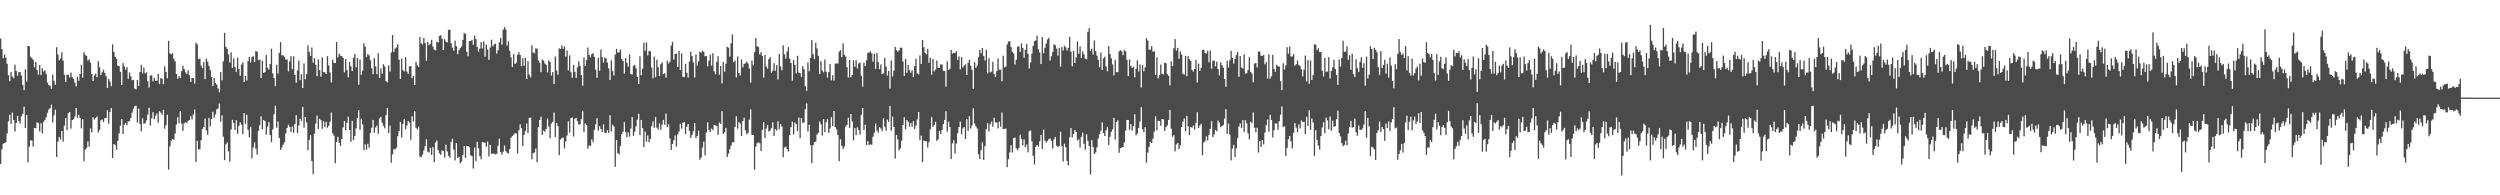 <svg xmlns="http://www.w3.org/2000/svg" width="1920" height="150"><path d="M0 29.606h1v96.293H0zM1 37.698h1v76.987H1zM2 44.698h1v65.758H2zM3 41.889h1v67.915H3zM4 44.277h1v64.990H4zM5 48.948h1v53.488H5zM6 57.785h1v35.354H6zM7 62.286h1v25.823H7zM8 55.350h1v39.817H8zM9 58.792h1v27.611H9zM10 60.086h1v32.022H10zM11 49.686h1v51.362H11zM12 54.458h1v39.966H12zM13 58.182h1v30.871H13zM14 55.342h1v37.574H14zM15 55.344h1v39.503H15zM16 57.985h1v31.430H16zM17 65.165h1v22.260H17zM18 69.237h1v12.702H18zM19 53.172h1v45.136H19zM20 62.746h1v25.629H20zM21 35.337h1v89.287H21zM22 35.545h1v77.117H22zM23 43.569h1v64.236H23zM24 44.773h1v63.135H24zM25 45.882h1v66.760H25zM26 51.681h1v46.639H26zM27 47.585h1v50.944H27zM28 53.785h1v40.086H28zM29 57.288h1v37.347H29zM30 49.984h1v51.031H30zM31 57.591h1v37.121H31zM32 52.475h1v50.134H32zM33 54.945h1v38.701H33zM34 53.958h1v38.246H34zM35 56.772h1v33.256H35zM36 63.488h1v23.206H36zM37 65.416h1v18.665H37zM38 65.792h1v17.346H38zM39 68.172h1v12.199H39zM40 57.252h1v36.865H40zM41 62.023h1v26.539H41zM42 65.061h1v19.202H42zM43 36.265h1v84.380H43zM44 41.890h1v66.737H44zM45 46.369h1v58.823H45zM46 45.023h1v62.071H46zM47 40.120h1v60.430H47zM48 46.574h1v62.247H48zM49 57.492h1v39.068H49zM50 62.925h1v27.755H50zM51 57.336h1v42.605H51zM52 57.431h1v29.483H52zM53 59.479h1v26.520H53zM54 55.736h1v43.003H54zM55 59.155h1v33.041H55zM56 60.613h1v31.041H56zM57 63.413h1v26.056H57zM58 66.392h1v16.561H58zM59 58.942h1v31.520H59zM60 62.011h1v26.203H60zM61 56.839h1v33.918H61zM62 49.671h1v48.886H62zM63 59.525h1v32.128H63zM64 40.038h1v83.843H64zM65 42.064h1v72.776H65zM66 42.987h1v70.586H66zM67 46.471h1v62.197H67zM68 45.556h1v67.023H68zM69 48.149h1v50.558H69zM70 56.898h1v44.796H70zM71 62.185h1v27.942H71zM72 57.925h1v33.895H72zM73 56.526h1v34.070H73zM74 59.319h1v30.187H74zM75 46.934h1v54.783H75zM76 51.668h1v48.090H76zM77 57.557h1v34.821H77zM78 55.488h1v36.271H78zM79 53.580h1v40.203H79zM80 55.952h1v34.835H80zM81 58.541h1v32.091H81zM82 67.519h1v17.169H82zM83 60.669h1v34.329H83zM84 62.567h1v23.544H84zM85 66.207h1v16.844H85zM86 34.030h1v87.251H86zM87 39.850h1v70.737H87zM88 43.708h1v67.694H88zM89 45.115h1v69.898H89zM90 50.443h1v57.686H90zM91 50.826h1v51.613H91zM92 55.178h1v41.346H92zM93 65.302h1v26.155H93zM94 48.445h1v54.472H94zM95 51.008h1v44.782H95zM96 53.503h1v40.805H96zM97 51.585h1v44.609H97zM98 60.541h1v32.689H98zM99 55.728h1v37.379H99zM100 58.575h1v32.032H100zM101 61.650h1v24.851H101zM102 61.488h1v22.012H102zM103 68.029h1v13.525H103zM104 68.599h1v12.582H104zM105 61.369h1v32.793H105zM106 65.967h1v17.364H106zM107 55.365h1v39.828H107zM108 49.899h1v50.987H108zM109 56.334h1v34.551H109zM110 51.965h1v43.084H110zM111 56.389h1v38.268H111zM112 55.616h1v36.843H112zM113 62.520h1v25.486H113zM114 67.288h1v15.487H114zM115 58.052h1v38.353H115zM116 57.865h1v32.982H116zM117 62.394h1v23.760H117zM118 59.728h1v31.793H118zM119 62.225h1v26.660H119zM120 62.015h1v25.178H120zM121 56.685h1v37.503H121zM122 64.420h1v21.008H122zM123 59.972h1v26.571H123zM124 60.505h1v27.735H124zM125 64.596h1v19.749H125zM126 50.941h1v47.877H126zM127 55.279h1v40.874H127zM128 60.081h1v28.124H128zM129 31.460h1v98.719H129zM130 40.932h1v71.524H130zM131 41.763h1v66.372H131zM132 40.813h1v65.995H132zM133 45.066h1v62.246H133zM134 47.070h1v55.560H134zM135 56.730h1v38.970H135zM136 60.460h1v29.581H136zM137 58.384h1v36.286H137zM138 59.869h1v25.401H138zM139 54.691h1v40.324H139zM140 50.437h1v50.081H140zM141 53.017h1v41.627H141zM142 55.490h1v38.362H142zM143 56.869h1v37.551H143zM144 54.036h1v38.830H144zM145 57.729h1v34.434H145zM146 62.935h1v26.324H146zM147 59.723h1v31.958H147zM148 59.933h1v28.102H148zM149 64.203h1v19.908H149zM150 32.792h1v91.573H150zM151 34.096h1v74.089H151zM152 45.397h1v69.428H152zM153 44.933h1v69.644H153zM154 50.371h1v57.356H154zM155 52.390h1v46.760H155zM156 47.654h1v49.999H156zM157 60.843h1v30.183H157zM158 44.969h1v55.205H158zM159 47.355h1v56.113H159zM160 50.586h1v39.938H160zM161 53.857h1v43.144H161zM162 59.130h1v32.349H162zM163 66.095h1v19.778H163zM164 59.795h1v30.525H164zM165 63.839h1v24.046H165zM166 64.976h1v19.047H166zM167 67.898h1v15.481H167zM168 70.882h1v8.651H168zM169 55.379h1v38.112H169zM170 61.748h1v26.896H170zM171 47.149h1v57.851H171zM172 25.276h1v97.725H172zM173 36.004h1v74.833H173zM174 37.412h1v71.906H174zM175 41.766h1v74.504H175zM176 47.995h1v76.209H176zM177 40.165h1v59.302H177zM178 52.250h1v39.777H178zM179 44.905h1v49.643H179zM180 51.582h1v48.270H180zM181 55.070h1v37.293H181zM182 44.255h1v58.458H182zM183 52.925h1v43.718H183zM184 58.151h1v35.877H184zM185 49.548h1v46.240H185zM186 47.854h1v55.284H186zM187 62.930h1v23.910H187zM188 58.240h1v36.905H188zM189 61.840h1v26.278H189zM190 46.974h1v52.764H190zM191 43.591h1v61.870H191zM192 47.989h1v49.344H192zM193 43.817h1v77.823H193zM194 43.173h1v70.210H194zM195 47.652h1v61.683H195zM196 39.172h1v74.884H196zM197 39.695h1v79.152H197zM198 46.197h1v54.322H198zM199 45.692h1v50.520H199zM200 59.890h1v29.464H200zM201 46.532h1v52.816H201zM202 56.060h1v36.091H202zM203 55.329h1v37.617H203zM204 42.265h1v61.039H204zM205 51.955h1v45.251H205zM206 53.482h1v40.276H206zM207 49.087h1v54.654H207zM208 37.394h1v71.847H208zM209 56.375h1v42.965H209zM210 59.933h1v27.784H210zM211 66.096h1v15.084H211zM212 49.648h1v48.388H212zM213 56.401h1v36.924H213zM214 40.584h1v65.404H214zM215 32.349h1v82.871H215zM216 42.492h1v70.775H216zM217 42.490h1v68.600H217zM218 43.548h1v65.688H218zM219 45.725h1v56.851H219zM220 45.724h1v52.528H220zM221 54.787h1v40.955H221zM222 47.171h1v50.248H222zM223 43.163h1v58.285H223zM224 53.133h1v44.013H224zM225 43.267h1v58.711H225zM226 57.552h1v37.705H226zM227 63.481h1v24.997H227zM228 54.091h1v48.245H228zM229 46.492h1v49.793H229zM230 61.669h1v29.502H230zM231 56.960h1v35.831H231zM232 67.597h1v14.478H232zM233 48.719h1v49.270H233zM234 60.901h1v28.909H234zM235 57.005h1v37.060H235zM236 34.827h1v80.505H236zM237 39.856h1v67.607H237zM238 42.871h1v60.756H238zM239 36.439h1v87.283H239zM240 48.096h1v85.630H240zM241 44.663h1v58.014H241zM242 49.790h1v45.175H242zM243 58.484h1v30.222H243zM244 45.781h1v53.319H244zM245 53.833h1v37.423H245zM246 58.900h1v33.388H246zM247 44.034h1v54.936H247zM248 55.366h1v37.791H248zM249 55.571h1v42.056H249zM250 56.855h1v36.753H250zM251 43.161h1v55.015H251zM252 50.228h1v46.382H252zM253 55.711h1v37.807H253zM254 63.297h1v23.160H254zM255 45.709h1v56.608H255zM256 48.356h1v55.811H256zM257 48.410h1v76.968H257zM258 32.186h1v76.937H258zM259 44.102h1v61.086H259zM260 41.215h1v68.433H260zM261 42.678h1v69.381H261zM262 43.105h1v63.744H262zM263 44.549h1v53.296H263zM264 55.526h1v37.467H264zM265 45.355h1v54.613H265zM266 53.915h1v40.383H266zM267 59.404h1v30.183H267zM268 47.581h1v52.317H268zM269 50.927h1v57.952H269zM270 54.631h1v38.181H270zM271 44.398h1v63.205H271zM272 41.562h1v62.901H272zM273 51.717h1v46.874H273zM274 44.610h1v46.087H274zM275 65.130h1v19.535H275zM276 45.686h1v54.062H276zM277 57.469h1v33.625H277zM278 54.227h1v41.436H278zM279 33.191h1v82.174H279zM280 35.842h1v75.104H280zM281 43.727h1v71.284H281zM282 41.527h1v68.851H282zM283 42.553h1v70.929H283zM284 46.276h1v55.744H284zM285 52.448h1v45.687H285zM286 56.999h1v35.084H286zM287 44.651h1v57.348H287zM288 50.941h1v47.022H288zM289 57.010h1v39.434H289zM290 40.785h1v61.989H290zM291 59.845h1v31.033H291zM292 52.659h1v37.048H292zM293 56.596h1v37.640H293zM294 49.292h1v47.307H294zM295 51.017h1v47.569H295zM296 62.375h1v26.053H296zM297 63.248h1v19.733H297zM298 50.186h1v51.974H298zM299 54.992h1v41.403H299zM300 40.305h1v84.658H300zM301 26.860h1v91.608H301zM302 39.857h1v74.641H302zM303 37.273h1v77.591H303zM304 36.302h1v77.172H304zM305 34.066h1v70.568H305zM306 45.888h1v54.663H306zM307 60.724h1v32.809H307zM308 44.927h1v60.733H308zM309 53.932h1v41.210H309zM310 54.841h1v36.517H310zM311 43.953h1v55.312H311zM312 54.938h1v41.479H312zM313 56.675h1v36.267H313zM314 50.955h1v43.239H314zM315 50.800h1v56.508H315zM316 60.014h1v29.313H316zM317 58.347h1v34.866H317zM318 65.267h1v20.117H318zM319 47.507h1v50.608H319zM320 50.237h1v49.083H320zM321 51.386h1v45.765H321zM322 28.370h1v91.830H322zM323 33.399h1v87.324H323zM324 34.236h1v84.605H324zM325 29.201h1v86.405H325zM326 33.064h1v79.257H326zM327 46.633h1v60.273H327zM328 32.077h1v84.380H328zM329 34.654h1v82.444H329zM330 33.606h1v79.946H330zM331 30.508h1v88.531H331zM332 35.755h1v77.233H332zM333 38.028h1v86.504H333zM334 38.725h1v70.682H334zM335 32.121h1v75.832H335zM336 32.561h1v82.822H336zM337 27.696h1v89.992H337zM338 27.099h1v91.836H338zM339 29.804h1v85.699H339zM340 38.417h1v77.512H340zM341 30.101h1v90.902H341zM342 31.992h1v79.072H342zM343 32.562h1v83.692H343zM344 22.956h1v96.724H344zM345 22.733h1v98.396H345zM346 33.124h1v75.996H346zM347 36.534h1v69.991H347zM348 38.941h1v76.048H348zM349 31.232h1v92.014H349zM350 35.459h1v74.383H350zM351 41.631h1v79.735H351zM352 38.561h1v81.807H352zM353 36.995h1v88.488H353zM354 35.590h1v88.449H354zM355 30.576h1v88.542H355zM356 25.408h1v86.705H356zM357 26.077h1v95.111H357zM358 39.751h1v72.436H358zM359 43.193h1v68.945H359zM360 31.611h1v81.500H360zM361 31.426h1v87.809H361zM362 30.457h1v89.561H362zM363 34.416h1v95.044H363zM364 27.298h1v86.038H364zM365 29.982h1v93.873H365zM366 36.031h1v72.832H366zM367 39.733h1v74.153H367zM368 37.264h1v82.643H368zM369 32.338h1v89.985H369zM370 37.161h1v71.846H370zM371 31.785h1v77.577H371zM372 43.544h1v66.107H372zM373 34.201h1v78.525H373zM374 38.078h1v70.610H374zM375 45.997h1v74.233H375zM376 36.434h1v74.768H376zM377 30.530h1v87.575H377zM378 35.637h1v82.446H378zM379 34.112h1v83.807H379zM380 33.514h1v85.040H380zM381 41.130h1v76.973H381zM382 38.512h1v73.354H382zM383 32.462h1v74.039H383zM384 29.202h1v87.639H384zM385 34.263h1v84.530H385zM386 22.744h1v93.750H386zM387 20.783h1v90.971H387zM388 22.704h1v93.419H388zM389 35.032h1v82.310H389zM390 31.698h1v86.225H390zM391 38.976h1v75.600H391zM392 44.068h1v61.763H392zM393 51.406h1v53.128H393zM394 41.587h1v61.880H394zM395 49.160h1v53.075H395zM396 48.133h1v54.386H396zM397 42.101h1v75.869H397zM398 40.019h1v60.069H398zM399 42.217h1v53.271H399zM400 50.787h1v47.722H400zM401 44.764h1v67.361H401zM402 50.516h1v53.144H402zM403 44.503h1v55.984H403zM404 60.743h1v34.203H404zM405 46.955h1v55.207H405zM406 57.212h1v33.310H406zM407 59.416h1v30.868H407zM408 34.776h1v87.590H408zM409 40.422h1v77.258H409zM410 40.896h1v76.194H410zM411 37.164h1v76.935H411zM412 37.418h1v87.138H412zM413 46.394h1v51.243H413zM414 48.220h1v43.931H414zM415 55.474h1v34.071H415zM416 45.836h1v57.755H416zM417 46.539h1v53.738H417zM418 48.790h1v52.483H418zM419 49.755h1v49.244H419zM420 55.622h1v35.381H420zM421 46.329h1v50.870H421zM422 47.636h1v58.563H422zM423 58.004h1v36.895H423zM424 55.348h1v38.221H424zM425 64.584h1v21.851H425zM426 43.348h1v61.857H426zM427 54.123h1v40.302H427zM428 57.362h1v39.503H428zM429 37.173h1v82.030H429zM430 37.583h1v69.589H430zM431 34.873h1v71.139H431zM432 37.462h1v68.102H432zM433 35.589h1v78.423H433zM434 43.446h1v65.187H434zM435 38.840h1v65.323H435zM436 54.135h1v39.033H436zM437 42.500h1v59.400H437zM438 55.510h1v35.117H438zM439 59.739h1v30.427H439zM440 49.839h1v55.028H440zM441 55.076h1v36.191H441zM442 59.790h1v30.805H442zM443 51.696h1v41.415H443zM444 47.064h1v48.691H444zM445 50.554h1v44.887H445zM446 57.596h1v33.910H446zM447 65.817h1v19.301H447zM448 44.207h1v57.178H448zM449 50.564h1v44.285H449zM450 45.986h1v49.998H450zM451 36.488h1v77.698H451zM452 42.145h1v69.499H452zM453 44.052h1v68.119H453zM454 41.595h1v65.434H454zM455 40.817h1v68.398H455zM456 43.671h1v56.091H456zM457 53.473h1v42.034H457zM458 59.676h1v31.136H458zM459 44.421h1v55.926H459zM460 54.342h1v42.621H460zM461 38.049h1v61.015H461zM462 43.854h1v57.533H462zM463 48.087h1v47.464H463zM464 44.175h1v57.754H464zM465 44.888h1v57.334H465zM466 48.008h1v52.045H466zM467 52.489h1v49.539H467zM468 61.418h1v27.113H468zM469 46.355h1v54.540H469zM470 54.554h1v41.280H470zM471 57.978h1v39.117H471zM472 41.935h1v86.117H472zM473 37.466h1v70.039H473zM474 40.436h1v77.157H474zM475 40.121h1v78.490H475zM476 37.979h1v74.024H476zM477 45.198h1v57.883H477zM478 46.849h1v54.285H478zM479 56.509h1v37.251H479zM480 44.663h1v56.784H480zM481 48.273h1v57.094H481zM482 51.186h1v50.538H482zM483 41.741h1v63.167H483zM484 56.860h1v41.880H484zM485 57.209h1v32.723H485zM486 50.578h1v53.703H486zM487 49.749h1v51.351H487zM488 52.488h1v44.562H488zM489 59.113h1v32.741H489zM490 64.489h1v22.915H490zM491 43.234h1v60.524H491zM492 57.713h1v34.406H492zM493 52.757h1v45.715H493zM494 32.788h1v80.185H494zM495 38.979h1v62.108H495zM496 32.614h1v76.192H496zM497 42.485h1v61.496H497zM498 39.168h1v70.165H498zM499 39.365h1v67.398H499zM500 51.855h1v45.088H500zM501 60.200h1v33.047H501zM502 43.451h1v54.657H502zM503 59.262h1v30.664H503zM504 45.868h1v52.139H504zM505 51.649h1v47.767H505zM506 58.387h1v36.387H506zM507 49.304h1v50.383H507zM508 47.795h1v48.013H508zM509 56.965h1v35.100H509zM510 56.291h1v39.479H510zM511 59.607h1v27.644H511zM512 46.705h1v50.854H512zM513 48.787h1v46.719H513zM514 47.356h1v58.970H514zM515 34.985h1v80.167H515zM516 32.116h1v78.461H516zM517 45.740h1v62.059H517zM518 41.472h1v62.550H518zM519 41.135h1v71.433H519zM520 51.434h1v51.821H520zM521 39.042h1v61.977H521zM522 53.813h1v41.287H522zM523 41.018h1v57.805H523zM524 58.871h1v35.477H524zM525 59.222h1v34.490H525zM526 48.935h1v54.115H526zM527 55.904h1v41.358H527zM528 59.608h1v35.600H528zM529 47.257h1v53.413H529zM530 39.759h1v66.121H530zM531 43.124h1v60.516H531zM532 48.037h1v52.659H532zM533 59.551h1v35.018H533zM534 41.813h1v64.255H534zM535 50.437h1v54.087H535zM536 47.095h1v53.244H536zM537 39.679h1v82.994H537zM538 40.444h1v80.609H538zM539 38.929h1v74.397H539zM540 39.796h1v68.984H540zM541 43.264h1v76.045H541zM542 43.031h1v58.828H542zM543 50.871h1v43.040H543zM544 46.612h1v53.288H544zM545 42.028h1v59.353H545zM546 50.433h1v48.268H546zM547 40.782h1v59.137H547zM548 54.776h1v41.171H548zM549 57.038h1v39.315H549zM550 47.416h1v49.459H550zM551 43.156h1v60.432H551zM552 57.345h1v36.719H552zM553 50.714h1v44.407H553zM554 64.013h1v21.365H554zM555 47.545h1v55.293H555zM556 54.971h1v46.736H556zM557 48.856h1v49.347H557zM558 35.961h1v84.627H558zM559 36.607h1v81.387H559zM560 43.485h1v71.110H560zM561 33.223h1v78.659H561zM562 26.475h1v82.933H562zM563 47.778h1v61.415H563zM564 46.484h1v50.941H564zM565 59.456h1v29.825H565zM566 43.435h1v55.385H566zM567 55.981h1v37.756H567zM568 58.068h1v36.887H568zM569 45.709h1v58.768H569zM570 51.744h1v41.234H570zM571 49.099h1v41.318H571zM572 48.516h1v51.642H572zM573 47.231h1v55.902H573zM574 48.694h1v53.474H574zM575 52.536h1v39.302H575zM576 63.350h1v20.777H576zM577 46.415h1v57.142H577zM578 50.170h1v53.513H578zM579 40.080h1v90.242H579zM580 29.149h1v83.505H580zM581 35.408h1v74.596H581zM582 36.185h1v73.148H582zM583 41.738h1v68.279H583zM584 40.034h1v76.012H584zM585 43.061h1v56.714H585zM586 59.577h1v34.062H586zM587 42.178h1v63.824H587zM588 50.904h1v47.861H588zM589 52.743h1v43.134H589zM590 45.398h1v55.569H590zM591 43.819h1v56.385H591zM592 55.887h1v42.585H592zM593 54.374h1v39.569H593zM594 48.604h1v55.913H594zM595 54.396h1v44.746H595zM596 50.000h1v50.323H596zM597 61.030h1v32.032H597zM598 41.388h1v57.909H598zM599 50.978h1v44.323H599zM600 54.017h1v43.149H600zM601 34.835h1v85.944H601zM602 41.752h1v71.574H602zM603 44.992h1v67.619H603zM604 39.571h1v74.936H604zM605 36.163h1v80.199H605zM606 45.116h1v58.527H606zM607 48.359h1v49.382H607zM608 61.909h1v31.475H608zM609 46.009h1v57.351H609zM610 49.856h1v44.217H610zM611 56.361h1v39.004H611zM612 42.813h1v57.919H612zM613 55.754h1v34.561H613zM614 56.057h1v50.148H614zM615 59.010h1v31.718H615zM616 50.780h1v43.565H616zM617 53.131h1v40.924H617zM618 66.140h1v17.746H618zM619 69.738h1v9.696H619zM620 47.928h1v53.104H620zM621 54.791h1v41.117H621zM622 44.441h1v67.076H622zM623 30.836h1v94.500H623zM624 41.622h1v69.873H624zM625 45.464h1v63.751H625zM626 32.751h1v75.981H626zM627 37.264h1v66.186H627zM628 42.852h1v59.205H628zM629 56.765h1v36.644H629zM630 46.996h1v48.448H630zM631 54.132h1v49.949H631zM632 55.568h1v35.862H632zM633 45.660h1v55.842H633zM634 55.111h1v38.778H634zM635 59.475h1v31.818H635zM636 55.328h1v46.689H636zM637 49.153h1v49.585H637zM638 61.701h1v28.329H638zM639 57.804h1v38.894H639zM640 61.914h1v23.359H640zM641 48.963h1v48.726H641zM642 48.538h1v50.965H642zM643 48.840h1v54.906H643zM644 39.669h1v84.195H644zM645 38.404h1v68.479H645zM646 43.803h1v68.214H646zM647 33.217h1v81.293H647zM648 42.058h1v70.433H648zM649 43.417h1v53.743H649zM650 51.630h1v44.289H650zM651 59.482h1v30.912H651zM652 46.072h1v52.203H652zM653 59.428h1v28.130H653zM654 57.570h1v35.661H654zM655 46.279h1v61.527H655zM656 51.266h1v47.142H656zM657 46.159h1v57.736H657zM658 52.517h1v45.252H658zM659 48.698h1v51.217H659zM660 48.034h1v55.265H660zM661 58.118h1v30.088H661zM662 66.515h1v16.474H662zM663 48.118h1v51.757H663zM664 50.748h1v45.098H664zM665 46.195h1v65.264H665zM666 40.566h1v67.882H666zM667 40.360h1v71.031H667zM668 39.367h1v71.435H668zM669 41.044h1v70.211H669zM670 47.367h1v57.642H670zM671 41.205h1v60.688H671zM672 52.870h1v42.043H672zM673 40.664h1v59.601H673zM674 47.722h1v54.220H674zM675 53.086h1v44.671H675zM676 49.506h1v49.197H676zM677 56.886h1v43.833H677zM678 56.333h1v34.528H678zM679 44.371h1v52.919H679zM680 51.185h1v49.098H680zM681 58.059h1v33.793H681zM682 54.494h1v39.114H682zM683 68.071h1v13.300H683zM684 46.412h1v54.003H684zM685 58.731h1v30.872H685zM686 54.244h1v43.264H686zM687 36.043h1v85.728H687zM688 38.524h1v65.215H688zM689 39.694h1v67.446H689zM690 38.766h1v76.693H690zM691 36.547h1v77.406H691zM692 36.698h1v71.376H692zM693 47.184h1v48.772H693zM694 58.252h1v31.708H694zM695 45.341h1v53.986H695zM696 55.903h1v36.264H696zM697 49.843h1v43.649H697zM698 53.886h1v43.351H698zM699 55.862h1v38.548H699zM700 53.943h1v43.449H700zM701 59.210h1v33.781H701zM702 50.634h1v48.406H702zM703 44.987h1v51.412H703zM704 56.441h1v35.242H704zM705 57.116h1v28.923H705zM706 42.555h1v65.149H706zM707 49.097h1v55.118H707zM708 30.741h1v93.790H708zM709 36.225h1v71.684H709zM710 40.519h1v67.815H710zM711 41.732h1v66.823H711zM712 37.528h1v75.781H712zM713 48.238h1v60.924H713zM714 44.307h1v55.043H714zM715 57.388h1v32.575H715zM716 45.324h1v52.104H716zM717 54.759h1v41.301H717zM718 53.414h1v40.132H718zM719 46.428h1v61.782H719zM720 52.072h1v55.055H720zM721 52.228h1v48.215H721zM722 49.420h1v53.603H722zM723 49.539h1v50.246H723zM724 54.444h1v40.884H724zM725 54.544h1v37.550H725zM726 66.511h1v18.926H726zM727 47.035h1v54.105H727zM728 53.699h1v39.667H728zM729 52.837h1v44.761H729zM730 38.331h1v83.807H730zM731 41.159h1v68.918H731zM732 40.395h1v67.267H732zM733 40.881h1v77.066H733zM734 39.363h1v70.946H734zM735 46.006h1v56.339H735zM736 43.301h1v54.276H736zM737 53.242h1v40.152H737zM738 43.901h1v59.273H738zM739 51.858h1v46.870H739zM740 50.271h1v47.377H740zM741 49.454h1v57.314H741zM742 57.533h1v33.995H742zM743 48.237h1v52.245H743zM744 45.860h1v43.437H744zM745 50.434h1v48.299H745zM746 53.619h1v42.671H746zM747 68.194h1v14.994H747zM748 47.771h1v47.084H748zM749 52.076h1v44.999H749zM750 50.482h1v48.252H750zM751 43.999h1v74.499H751zM752 38.371h1v83.742H752zM753 41.064h1v74.356H753zM754 36.807h1v72.517H754zM755 43.079h1v79.802H755zM756 46.469h1v65.819H756zM757 38.215h1v61.027H757zM758 56.435h1v38.160H758zM759 44.692h1v56.295H759zM760 55.588h1v39.917H760zM761 54.947h1v38.455H761zM762 47.420h1v49.924H762zM763 56.897h1v33.582H763zM764 59.043h1v35.041H764zM765 54.654h1v39.387H765zM766 44.930h1v53.669H766zM767 53.495h1v40.014H767zM768 53.435h1v43.799H768zM769 62.348h1v24.024H769zM770 42.816h1v56.476H770zM771 51.636h1v47.381H771zM772 51.151h1v47.545H772zM773 34.144h1v94.277H773zM774 31.854h1v90.444H774zM775 31.643h1v85.437H775zM776 36.073h1v75.454H776zM777 39.781h1v77.311H777zM778 41.138h1v65.006H778zM779 49.557h1v56.132H779zM780 45.890h1v68.019H780zM781 35.930h1v79.506H781zM782 35.527h1v78.201H782zM783 39.851h1v63.578H783zM784 33.300h1v73.380H784zM785 36.838h1v74.876H785zM786 44.325h1v62.712H786zM787 38.202h1v74.847H787zM788 33.829h1v77.218H788zM789 41.381h1v75.604H789zM790 52.569h1v48.184H790zM791 47.959h1v52.296H791zM792 41.055h1v67.481H792zM793 35.228h1v84.438H793zM794 31.592h1v94.700H794zM795 30.975h1v81.696H795zM796 27.437h1v83.913H796zM797 37.897h1v74.686H797zM798 40.282h1v68.270H798zM799 49.228h1v54.394H799zM800 28.498h1v85.886H800zM801 40.835h1v58.654H801zM802 36.685h1v71.140H802zM803 33.431h1v76.081H803zM804 30.306h1v78.046H804zM805 28.907h1v77.957H805zM806 46.562h1v59.706H806zM807 43.131h1v65.019H807zM808 39.858h1v74.203H808zM809 34.004h1v73.141H809zM810 34.811h1v70.339H810zM811 37.324h1v74.487H811zM812 42.673h1v70.398H812zM813 36.647h1v75.503H813zM814 51.193h1v49.921H814zM815 36.178h1v76.056H815zM816 38.750h1v85.312H816zM817 35.126h1v75.229H817zM818 36.353h1v76.734H818zM819 38.860h1v84.717H819zM820 36.722h1v90.354H820zM821 28.296h1v77.294H821zM822 39.639h1v58.730H822zM823 50.883h1v54.636H823zM824 39.019h1v63.847H824zM825 48.405h1v51.522H825zM826 44.006h1v57.444H826zM827 31.790h1v76.089H827zM828 41.266h1v65.692H828zM829 35.701h1v77.535H829zM830 44.540h1v60.557H830zM831 39.499h1v62.277H831zM832 41.738h1v68.710H832zM833 45.088h1v69.923H833zM834 45.677h1v57.434H834zM835 24.411h1v83.681H835zM836 21.612h1v90.596H836zM837 39.279h1v94.730H837zM838 37.340h1v70.327H838zM839 41.862h1v71.081H839zM840 31.035h1v87.261H840zM841 39.265h1v77.827H841zM842 42.686h1v70.490H842zM843 46.012h1v60.334H843zM844 51.565h1v51.596H844zM845 40.256h1v60.103H845zM846 53.705h1v40.322H846zM847 44.893h1v57.266H847zM848 43.503h1v60.958H848zM849 51.063h1v49.011H849zM850 54.755h1v42.638H850zM851 35.368h1v76.002H851zM852 41.481h1v63.518H852zM853 44.781h1v56.446H853zM854 49.457h1v49.838H854zM855 57.920h1v32.545H855zM856 45.964h1v61.248H856zM857 55.394h1v38.284H857zM858 55.466h1v36.941H858zM859 39.437h1v77.908H859zM860 38.534h1v75.380H860zM861 39.392h1v73.978H861zM862 42.328h1v70.555H862zM863 38.487h1v70.902H863zM864 39.428h1v60.854H864zM865 45.862h1v46.226H865zM866 58.429h1v33.790H866zM867 45.598h1v54.124H867zM868 50.650h1v44.703H868zM869 52.216h1v48.075H869zM870 51.259h1v45.669H870zM871 59.334h1v28.419H871zM872 52.779h1v51.156H872zM873 46.278h1v56.282H873zM874 54.868h1v43.383H874zM875 49.437h1v43.887H875zM876 67.180h1v15.096H876zM877 49.972h1v49.351H877zM878 54.771h1v46.772H878zM879 51.636h1v46.049H879zM880 29.313h1v95.589H880zM881 31.151h1v86.118H881zM882 38.137h1v74.733H882zM883 38.097h1v70.848H883zM884 35.322h1v74.501H884zM885 39.663h1v66.896H885zM886 39.335h1v61.724H886zM887 57.588h1v31.747H887zM888 44.084h1v56.087H888zM889 60.231h1v32.549H889zM890 57.714h1v35.347H890zM891 49.574h1v46.958H891zM892 56.713h1v34.680H892zM893 57.190h1v34.503H893zM894 48.193h1v52.411H894zM895 48.552h1v49.152H895zM896 56.984h1v39.304H896zM897 58.178h1v33.935H897zM898 65.566h1v18.900H898zM899 47.154h1v51.657H899zM900 50.772h1v54.295H900zM901 37.137h1v66.660H901zM902 30.003h1v86.243H902zM903 38.861h1v72.097H903zM904 36.719h1v73.066H904zM905 45.090h1v69.351H905zM906 39.449h1v72.128H906zM907 41.835h1v55.742H907zM908 56.577h1v36.883H908zM909 57.225h1v33.741H909zM910 42.852h1v57.950H910zM911 58.577h1v30.425H911zM912 43.105h1v53.993H912zM913 45.434h1v58.385H913zM914 46.916h1v50.576H914zM915 53.662h1v44.489H915zM916 54.984h1v41.474H916zM917 53.010h1v46.459H917zM918 46.041h1v48.312H918zM919 63.363h1v22.805H919zM920 48.863h1v49.433H920zM921 54.413h1v41.930H921zM922 52.148h1v42.995H922zM923 38.343h1v81.017H923zM924 38.206h1v71.298H924zM925 40.774h1v67.671H925zM926 41.161h1v63.661H926zM927 38.978h1v68.872H927zM928 47.824h1v55.711H928zM929 38.797h1v60.118H929zM930 52.693h1v40.334H930zM931 46.686h1v58.703H931zM932 46.557h1v56.726H932zM933 50.926h1v48.732H933zM934 47.364h1v53.455H934zM935 53.056h1v39.509H935zM936 57.839h1v36.294H936zM937 47.915h1v49.761H937zM938 50.052h1v46.700H938zM939 51.946h1v44.124H939zM940 60.726h1v30.319H940zM941 66.591h1v17.252H941zM942 46.586h1v56.261H942zM943 51.814h1v43.106H943zM944 46.259h1v57.205H944zM945 39.004h1v84.177H945zM946 44.404h1v69.650H946zM947 48.869h1v62.342H947zM948 45.342h1v75.406H948zM949 42.332h1v71.566H949zM950 39.953h1v66.140H950zM951 58.983h1v38.215H951zM952 43.100h1v51.669H952zM953 51.851h1v46.405H953zM954 52.660h1v39.616H954zM955 41.713h1v59.584H955zM956 56.507h1v35.831H956zM957 56.231h1v38.544H957zM958 53.638h1v48.727H958zM959 43.907h1v63.118H959zM960 55.139h1v38.370H960zM961 56.488h1v38.121H961zM962 63.207h1v23.196H962zM963 48.867h1v49.270H963zM964 48.342h1v53.194H964zM965 51.693h1v46.425H965zM966 39.576h1v77.580H966zM967 39.641h1v68.720H967zM968 42.794h1v70.066H968zM969 42.973h1v64.656H969zM970 42.114h1v68.736H970zM971 49.462h1v52.426H971zM972 47.642h1v48.514H972zM973 60.353h1v31.424H973zM974 41.708h1v59.466H974zM975 60.424h1v27.733H975zM976 58.524h1v33.663H976zM977 42.069h1v63.526H977zM978 52.917h1v47.069H978zM979 55.156h1v39.680H979zM980 49.772h1v45.031H980zM981 51.046h1v48.627H981zM982 51.058h1v42.030H982zM983 62.383h1v25.809H983zM984 69.207h1v12.565H984zM985 48.583h1v49.039H985zM986 53.414h1v43.587H986zM987 50.174h1v69.729H987zM988 36.240h1v77.314H988zM989 41.233h1v65.662H989zM990 35.707h1v68.746H990zM991 43.393h1v65.091H991zM992 43.356h1v70.723H992zM993 41.555h1v60.487H993zM994 50.408h1v44.147H994zM995 49.323h1v48.699H995zM996 46.475h1v54.946H996zM997 49.816h1v45.738H997zM998 50.789h1v47.890H998zM999 53.172h1v39.280H999zM1000 58.707h1v34.975H1000zM1001 53.643h1v39.913H1001zM1002 42.661h1v60.358H1002zM1003 62.560h1v27.179H1003zM1004 46.142h1v50.455H1004zM1005 64.363h1v20.298H1005zM1006 46.516h1v53.241H1006zM1007 61.366h1v29.613H1007zM1008 57.711h1v36.344H1008zM1009 34.028h1v85.666H1009zM1010 34.230h1v65.742H1010zM1011 38.547h1v68.998H1011zM1012 37.142h1v74.705H1012zM1013 39.815h1v75.029H1013zM1014 39.894h1v64.662H1014zM1015 54.287h1v43.547H1015zM1016 58.747h1v35.146H1016zM1017 44.483h1v57.883H1017zM1018 55.087h1v35.303H1018zM1019 54.887h1v37.610H1019zM1020 43.895h1v55.457H1020zM1021 60.327h1v29.133H1021zM1022 54.460h1v45.902H1022zM1023 51.742h1v40.922H1023zM1024 45.941h1v51.437H1024zM1025 52.880h1v44.039H1025zM1026 57.662h1v33.826H1026zM1027 65.245h1v19.706H1027zM1028 45.679h1v56.490H1028zM1029 51.100h1v53.693H1029zM1030 44.521h1v65.401H1030zM1031 31.305h1v80.948H1031zM1032 39.902h1v71.431H1032zM1033 39.501h1v68.586H1033zM1034 35.518h1v76.073H1034zM1035 45.944h1v56.661H1035zM1036 42.407h1v55.083H1036zM1037 53.541h1v39.278H1037zM1038 41.164h1v56.861H1038zM1039 56.880h1v40.665H1039zM1040 59.163h1v31.898H1040zM1041 45.565h1v56.108H1041zM1042 52.411h1v51.826H1042zM1043 55.130h1v41.296H1043zM1044 47.399h1v52.334H1044zM1045 44.003h1v55.638H1045zM1046 52.119h1v46.586H1046zM1047 48.538h1v47.154H1047zM1048 65.818h1v19.438H1048zM1049 43.446h1v62.334H1049zM1050 60.316h1v30.202H1050zM1051 57.335h1v39.716H1051zM1052 35.537h1v84.421H1052zM1053 37.663h1v75.053H1053zM1054 45.370h1v67.898H1054zM1055 36.715h1v78.033H1055zM1056 38.224h1v84.669H1056zM1057 40.135h1v61.981H1057zM1058 51.568h1v48.378H1058zM1059 57.504h1v35.856H1059zM1060 39.324h1v62.200H1060zM1061 52.198h1v45.363H1061zM1062 49.904h1v49.378H1062zM1063 45.905h1v62.270H1063zM1064 56.594h1v38.325H1064zM1065 48.971h1v49.354H1065zM1066 59.647h1v33.690H1066zM1067 44.135h1v56.546H1067zM1068 50.398h1v43.557H1068zM1069 62.164h1v29.183H1069zM1070 67.790h1v14.593H1070zM1071 49.307h1v49.360H1071zM1072 53.113h1v44.885H1072zM1073 41.347h1v81.374H1073zM1074 29.969h1v88.263H1074zM1075 40.056h1v75.370H1075zM1076 42.194h1v68.360H1076zM1077 40.949h1v76.178H1077zM1078 44.563h1v65.425H1078zM1079 35.370h1v58.615H1079zM1080 54.046h1v34.769H1080zM1081 43.145h1v56.763H1081zM1082 55.987h1v37.519H1082zM1083 58.064h1v31.534H1083zM1084 44.942h1v55.136H1084zM1085 57.939h1v34.606H1085zM1086 56.155h1v33.395H1086zM1087 52.640h1v42.681H1087zM1088 50.988h1v42.330H1088zM1089 61.778h1v25.173H1089zM1090 48.885h1v45.649H1090zM1091 58.145h1v27.853H1091zM1092 44.913h1v55.248H1092zM1093 47.629h1v54.377H1093zM1094 48.249h1v56.250H1094zM1095 32.434h1v86.481H1095zM1096 40.721h1v72.760H1096zM1097 41.512h1v71.730H1097zM1098 44.053h1v63.430H1098zM1099 41.498h1v67.660H1099zM1100 45.970h1v51.677H1100zM1101 56.194h1v35.782H1101zM1102 61.825h1v25.489H1102zM1103 41.573h1v57.783H1103zM1104 57.567h1v36.218H1104zM1105 47.198h1v49.411H1105zM1106 43.631h1v60.233H1106zM1107 52.309h1v45.271H1107zM1108 53.144h1v42.863H1108zM1109 48.977h1v49.240H1109zM1110 44.015h1v59.638H1110zM1111 56.406h1v37.558H1111zM1112 62.044h1v23.060H1112zM1113 53.552h1v39.469H1113zM1114 50.010h1v47.123H1114zM1115 50.756h1v47.843H1115zM1116 38.229h1v84.132H1116zM1117 43.295h1v71.029H1117zM1118 40.521h1v71.759H1118zM1119 40.784h1v68.192H1119zM1120 39.362h1v72.572H1120zM1121 44.134h1v63.289H1121zM1122 42.427h1v62.067H1122zM1123 53.763h1v38.622H1123zM1124 45.593h1v53.143H1124zM1125 48.057h1v54.724H1125zM1126 50.763h1v45.475H1126zM1127 45.358h1v61.687H1127zM1128 53.864h1v38.677H1128zM1129 61.075h1v28.062H1129zM1130 51.971h1v50.553H1130zM1131 43.366h1v61.639H1131zM1132 57.190h1v36.505H1132zM1133 53.073h1v41.574H1133zM1134 70.571h1v8.740H1134zM1135 44.820h1v57.178H1135zM1136 60.900h1v27.519H1136zM1137 54.476h1v40.907H1137zM1138 36.866h1v79.662H1138zM1139 46.110h1v61.382H1139zM1140 41.786h1v64.800H1140zM1141 34.350h1v82.148H1141zM1142 35.645h1v75.149H1142zM1143 42.182h1v64.684H1143zM1144 52.941h1v39.143H1144zM1145 56.616h1v31.653H1145zM1146 39.188h1v61.425H1146zM1147 56.467h1v37.460H1147zM1148 47.411h1v47.389H1148zM1149 57.731h1v35.776H1149zM1150 56.239h1v35.987H1150zM1151 50.373h1v49.152H1151zM1152 55.546h1v41.342H1152zM1153 50.278h1v47.448H1153zM1154 48.933h1v47.269H1154zM1155 60.957h1v29.466H1155zM1156 46.399h1v56.769H1156zM1157 50.449h1v48.826H1157zM1158 52.232h1v44.460H1158zM1159 36.415h1v84.363H1159zM1160 43.362h1v72.409H1160zM1161 50.075h1v59.842H1161zM1162 43.929h1v64.226H1162zM1163 37.782h1v77.446H1163zM1164 40.645h1v63.955H1164zM1165 44.130h1v61.706H1165zM1166 59.181h1v32.045H1166zM1167 44.057h1v57.558H1167zM1168 56.330h1v37.668H1168zM1169 56.241h1v33.463H1169zM1170 43.425h1v57.346H1170zM1171 49.181h1v51.011H1171zM1172 54.180h1v43.262H1172zM1173 48.510h1v52.942H1173zM1174 46.152h1v55.110H1174zM1175 53.474h1v40.778H1175zM1176 57.153h1v33.713H1176zM1177 67.137h1v15.741H1177zM1178 45.009h1v55.114H1178zM1179 61.348h1v27.916H1179zM1180 56.675h1v39.577H1180zM1181 35.864h1v86.019H1181zM1182 37.163h1v70.849H1182zM1183 41.035h1v69.071H1183zM1184 39.676h1v71.693H1184zM1185 37.963h1v75.315H1185zM1186 39.164h1v62.370H1186zM1187 53.970h1v46.197H1187zM1188 59.632h1v32.879H1188zM1189 40.607h1v62.887H1189zM1190 52.855h1v45.618H1190zM1191 43.222h1v58.854H1191zM1192 45.116h1v50.818H1192zM1193 57.880h1v36.435H1193zM1194 54.259h1v40.752H1194zM1195 48.553h1v51.027H1195zM1196 56.661h1v37.219H1196zM1197 54.873h1v34.491H1197zM1198 65.505h1v20.301H1198zM1199 43.637h1v57.430H1199zM1200 52.247h1v47.551H1200zM1201 51.923h1v46.231H1201zM1202 41.020h1v81.425H1202zM1203 39.968h1v67.700H1203zM1204 45.384h1v61.507H1204zM1205 43.108h1v67.372H1205zM1206 34.302h1v86.246H1206zM1207 48.160h1v58.193H1207zM1208 43.682h1v59.110H1208zM1209 59.521h1v36.753H1209zM1210 42.539h1v58.328H1210zM1211 52.903h1v45.770H1211zM1212 50.668h1v49.539H1212zM1213 46.756h1v52.015H1213zM1214 55.914h1v34.228H1214zM1215 49.787h1v43.981H1215zM1216 55.439h1v46.239H1216zM1217 45.422h1v54.312H1217zM1218 48.383h1v44.903H1218zM1219 59.717h1v31.428H1219zM1220 63.751h1v21.756H1220zM1221 47.799h1v54.183H1221zM1222 49.479h1v54.360H1222zM1223 45.958h1v51.569H1223zM1224 40.682h1v81.330H1224zM1225 47.004h1v64.005H1225zM1226 42.859h1v66.929H1226zM1227 41.937h1v71.645H1227zM1228 37.154h1v72.352H1228zM1229 40.615h1v61.718H1229zM1230 52.382h1v45.088H1230zM1231 55.554h1v37.538H1231zM1232 41.320h1v64.923H1232zM1233 52.316h1v41.233H1233zM1234 41.323h1v61.357H1234zM1235 47.284h1v57.363H1235zM1236 50.503h1v47.356H1236zM1237 44.389h1v52.941H1237zM1238 40.432h1v63.329H1238zM1239 52.746h1v46.862H1239zM1240 47.505h1v51.726H1240zM1241 62.826h1v27.436H1241zM1242 47.888h1v54.128H1242zM1243 55.930h1v37.697H1243zM1244 55.261h1v43.664H1244zM1245 32.715h1v102.044H1245zM1246 42.087h1v77.609H1246zM1247 43.143h1v65.474H1247zM1248 32.788h1v73.567H1248zM1249 32.306h1v84.134H1249zM1250 44.338h1v61.200H1250zM1251 41.584h1v73.071H1251zM1252 57.703h1v42.561H1252zM1253 44.738h1v58.249H1253zM1254 40.402h1v59.985H1254zM1255 51.619h1v51.150H1255zM1256 35.467h1v67.602H1256zM1257 38.094h1v67.682H1257zM1258 39.951h1v71.894H1258zM1259 38.782h1v69.783H1259zM1260 42.371h1v59.904H1260zM1261 47.241h1v53.639H1261zM1262 51.218h1v43.818H1262zM1263 57.722h1v38.462H1263zM1264 40.773h1v71.030H1264zM1265 52.323h1v50.278H1265zM1266 44.884h1v53.184H1266zM1267 18.998h1v104.208H1267zM1268 31.218h1v72.233H1268zM1269 34.277h1v76.992H1269zM1270 38.506h1v67.001H1270zM1271 36.448h1v71.586H1271zM1272 39.344h1v66.638H1272zM1273 44.660h1v58.598H1273zM1274 50.990h1v47.195H1274zM1275 38.351h1v76.376H1275zM1276 38.782h1v66.162H1276zM1277 21.402h1v100.140H1277zM1278 35.883h1v70.737H1278zM1279 34.347h1v80.210H1279zM1280 39.304h1v65.898H1280zM1281 43.456h1v60.665H1281zM1282 46.820h1v52.567H1282zM1283 46.442h1v53.629H1283zM1284 29.128h1v82.957H1284zM1285 40.357h1v71.007H1285zM1286 48.758h1v53.882H1286zM1287 33.430h1v83.548H1287zM1288 31.394h1v87.651H1288zM1289 36.315h1v76.876H1289zM1290 40.078h1v70.911H1290zM1291 36.479h1v70.233H1291zM1292 33.423h1v79.255H1292zM1293 39.650h1v71.393H1293zM1294 40.143h1v74.760H1294zM1295 57.292h1v36.125H1295zM1296 41.155h1v58.478H1296zM1297 55.677h1v37.464H1297zM1298 48.219h1v45.434H1298zM1299 40.229h1v63.360H1299zM1300 26.574h1v88.948H1300zM1301 26.440h1v81.115H1301zM1302 24.238h1v88.751H1302zM1303 40.131h1v65.602H1303zM1304 41.016h1v60.274H1304zM1305 51.976h1v41.672H1305zM1306 50.866h1v51.961H1306zM1307 32.865h1v90.296H1307zM1308 53.809h1v41.273H1308zM1309 39.875h1v61.380H1309zM1310 42.759h1v68.493H1310zM1311 35.230h1v83.040H1311zM1312 40.986h1v71.474H1312zM1313 40.039h1v68.333H1313zM1314 32.391h1v77.925H1314zM1315 44.644h1v55.907H1315zM1316 53.156h1v43.575H1316zM1317 60.084h1v37.636H1317zM1318 46.884h1v50.242H1318zM1319 52.510h1v40.774H1319zM1320 52.361h1v54.507H1320zM1321 53.739h1v44.691H1321zM1322 51.624h1v42.681H1322zM1323 42.720h1v62.453H1323zM1324 48.316h1v54.089H1324zM1325 53.034h1v43.951H1325zM1326 51.953h1v41.989H1326zM1327 53.935h1v34.778H1327zM1328 46.054h1v57.297H1328zM1329 55.199h1v39.594H1329zM1330 53.609h1v45.064H1330zM1331 42.199h1v82.275H1331zM1332 39.748h1v79.644H1332zM1333 45.345h1v65.729H1333zM1334 42.823h1v73.769H1334zM1335 45.070h1v70.855H1335zM1336 45.796h1v60.951H1336zM1337 42.222h1v55.127H1337zM1338 58.659h1v32.569H1338zM1339 44.737h1v57.211H1339zM1340 58.432h1v32.468H1340zM1341 56.443h1v35.259H1341zM1342 47.807h1v50.288H1342zM1343 56.397h1v33.348H1343zM1344 56.195h1v34.457H1344zM1345 54.031h1v44.410H1345zM1346 45.960h1v56.326H1346zM1347 51.514h1v40.986H1347zM1348 55.198h1v38.568H1348zM1349 65.525h1v18.872H1349zM1350 46.362h1v55.968H1350zM1351 47.340h1v57.637H1351zM1352 44.691h1v78.813H1352zM1353 31.533h1v84.726H1353zM1354 42.735h1v62.220H1354zM1355 45.177h1v58.228H1355zM1356 42.395h1v73.569H1356zM1357 39.510h1v67.533H1357zM1358 37.693h1v68.757H1358zM1359 51.193h1v44.713H1359zM1360 43.323h1v54.465H1360zM1361 53.133h1v47.639H1361zM1362 55.721h1v37.718H1362zM1363 43.883h1v57.525H1363zM1364 47.596h1v51.690H1364zM1365 55.438h1v42.390H1365zM1366 39.868h1v62.198H1366zM1367 50.782h1v50.361H1367zM1368 47.937h1v53.061H1368zM1369 51.545h1v47.505H1369zM1370 65.762h1v18.821H1370zM1371 47.385h1v50.548H1371zM1372 53.732h1v40.745H1372zM1373 55.549h1v39.834H1373zM1374 38.319h1v81.070H1374zM1375 38.782h1v72.437H1375zM1376 44.466h1v67.523H1376zM1377 46.054h1v63.060H1377zM1378 40.012h1v68.427H1378zM1379 51.728h1v53.209H1379zM1380 48.607h1v51.762H1380zM1381 59.119h1v36.154H1381zM1382 46.207h1v54.485H1382zM1383 53.089h1v43.771H1383zM1384 53.301h1v41.572H1384zM1385 46.532h1v52.264H1385zM1386 57.786h1v31.263H1386zM1387 55.732h1v37.141H1387zM1388 55.669h1v40.152H1388zM1389 44.607h1v55.024H1389zM1390 54.925h1v41.953H1390zM1391 67.070h1v14.504H1391zM1392 70.093h1v11.091H1392zM1393 44.936h1v55.901H1393zM1394 51.571h1v47.984H1394zM1395 43.781h1v77.323H1395zM1396 29.222h1v90.456H1396zM1397 36.395h1v76.096H1397zM1398 41.599h1v67.377H1398zM1399 40.747h1v61.969H1399zM1400 35.758h1v70.663H1400zM1401 43.881h1v57.493H1401zM1402 53.470h1v38.364H1402zM1403 43.751h1v52.749H1403zM1404 50.402h1v48.947H1404zM1405 53.912h1v39.102H1405zM1406 45.018h1v56.534H1406zM1407 56.577h1v37.378H1407zM1408 55.758h1v38.861H1408zM1409 51.871h1v43.573H1409zM1410 47.630h1v53.165H1410zM1411 60.899h1v31.860H1411zM1412 56.103h1v37.102H1412zM1413 61.566h1v26.636H1413zM1414 46.370h1v56.749H1414zM1415 46.030h1v53.842H1415zM1416 47.434h1v47.911H1416zM1417 37.581h1v82.676H1417zM1418 41.846h1v66.766H1418zM1419 40.209h1v63.660H1419zM1420 41.783h1v69.014H1420zM1421 34.252h1v77.160H1421zM1422 38.232h1v64.936H1422zM1423 47.314h1v52.475H1423zM1424 58.695h1v33.857H1424zM1425 51.231h1v49.480H1425zM1426 55.243h1v39.115H1426zM1427 54.711h1v41.083H1427zM1428 42.735h1v59.746H1428zM1429 53.997h1v39.978H1429zM1430 50.100h1v47.911H1430zM1431 48.729h1v53.920H1431zM1432 43.039h1v58.638H1432zM1433 44.157h1v66.121H1433zM1434 59.946h1v30.913H1434zM1435 62.579h1v24.333H1435zM1436 49.984h1v55.465H1436zM1437 57.653h1v39.264H1437zM1438 46.416h1v72.680H1438zM1439 36.273h1v78.190H1439zM1440 42.685h1v69.487H1440zM1441 40.608h1v66.430H1441zM1442 35.151h1v77.470H1442zM1443 43.248h1v64.025H1443zM1444 33.405h1v69.371H1444zM1445 51.992h1v46.987H1445zM1446 45.991h1v49.091H1446zM1447 47.999h1v54.528H1447zM1448 49.663h1v50.211H1448zM1449 45.721h1v53.145H1449zM1450 49.780h1v43.304H1450zM1451 58.001h1v33.961H1451zM1452 49.194h1v49.497H1452zM1453 44.211h1v52.383H1453zM1454 60.461h1v26.663H1454zM1455 52.409h1v43.136H1455zM1456 67.878h1v14.762H1456zM1457 46.033h1v56.343H1457zM1458 59.015h1v30.463H1458zM1459 52.113h1v43.674H1459zM1460 43.792h1v82.576H1460zM1461 39.989h1v81.805H1461zM1462 50.251h1v61.894H1462zM1463 38.366h1v66.265H1463zM1464 34.461h1v71.862H1464zM1465 46.245h1v61.622H1465zM1466 55.245h1v38.948H1466zM1467 57.917h1v31.993H1467zM1468 42.320h1v61.071H1468zM1469 56.872h1v32.904H1469zM1470 48.288h1v47.170H1470zM1471 49.621h1v48.547H1471zM1472 57.519h1v35.960H1472zM1473 57.441h1v42.472H1473zM1474 59.415h1v32.664H1474zM1475 44.340h1v55.977H1475zM1476 56.067h1v39.855H1476zM1477 59.655h1v30.969H1477zM1478 57.478h1v29.190H1478zM1479 42.405h1v60.925H1479zM1480 50.343h1v55.782H1480zM1481 41.050h1v81.102H1481zM1482 36.735h1v74.141H1482zM1483 40.092h1v67.356H1483zM1484 39.667h1v65.210H1484zM1485 38.093h1v78.133H1485zM1486 49.413h1v58.746H1486zM1487 45.207h1v52.313H1487zM1488 55.839h1v34.892H1488zM1489 39.934h1v59.713H1489zM1490 51.449h1v48.416H1490zM1491 54.996h1v42.588H1491zM1492 43.451h1v60.306H1492zM1493 42.135h1v61.749H1493zM1494 50.097h1v47.623H1494zM1495 49.020h1v56.694H1495zM1496 50.023h1v56.601H1496zM1497 54.640h1v46.013H1497zM1498 46.111h1v46.817H1498zM1499 64.117h1v20.431H1499zM1500 47.058h1v51.825H1500zM1501 55.189h1v37.209H1501zM1502 52.544h1v46.581H1502zM1503 33.895h1v91.046H1503zM1504 34.615h1v83.697H1504zM1505 39.647h1v76.163H1505zM1506 44.838h1v65.148H1506zM1507 35.075h1v81.097H1507zM1508 44.520h1v58.145H1508zM1509 41.984h1v56.366H1509zM1510 53.613h1v39.562H1510zM1511 46.587h1v59.854H1511zM1512 47.662h1v55.527H1512zM1513 47.269h1v56.337H1513zM1514 49.827h1v46.573H1514zM1515 53.584h1v38.131H1515zM1516 47.437h1v50.748H1516zM1517 52.266h1v44.881H1517zM1518 49.288h1v50.252H1518zM1519 54.594h1v38.552H1519zM1520 63.156h1v26.290H1520zM1521 53.324h1v43.747H1521zM1522 43.202h1v59.333H1522zM1523 51.275h1v50.977H1523zM1524 35.972h1v82.795H1524zM1525 38.336h1v69.221H1525zM1526 39.051h1v63.198H1526zM1527 35.278h1v79.418H1527zM1528 35.258h1v84.077H1528zM1529 44.882h1v71.400H1529zM1530 38.235h1v60.668H1530zM1531 58.252h1v35.041H1531zM1532 38.303h1v62.858H1532zM1533 52.372h1v45.343H1533zM1534 57.028h1v36.273H1534zM1535 46.867h1v50.462H1535zM1536 56.079h1v38.265H1536zM1537 55.214h1v37.715H1537zM1538 52.710h1v44.762H1538zM1539 50.340h1v47.416H1539zM1540 61.903h1v30.198H1540zM1541 54.029h1v40.673H1541zM1542 62.112h1v26.118H1542zM1543 44.455h1v58.339H1543zM1544 48.698h1v54.311H1544zM1545 48.210h1v51.878H1545zM1546 40.746h1v77.923H1546zM1547 42.643h1v66.181H1547zM1548 47.527h1v60.867H1548zM1549 45.840h1v59.151H1549zM1550 43.250h1v62.938H1550zM1551 43.858h1v56.274H1551zM1552 51.992h1v41.089H1552zM1553 63.284h1v26.316H1553zM1554 45.007h1v59.761H1554zM1555 57.907h1v30.572H1555zM1556 50.866h1v47.218H1556zM1557 39.869h1v57.684H1557zM1558 51.156h1v45.426H1558zM1559 52.916h1v47.732H1559zM1560 51.237h1v43.814H1560zM1561 46.517h1v53.070H1561zM1562 47.393h1v54.377H1562zM1563 53.027h1v43.357H1563zM1564 53.290h1v45.632H1564zM1565 52.693h1v42.854H1565zM1566 52.614h1v52.654H1566zM1567 41.690h1v75.227H1567zM1568 38.773h1v72.951H1568zM1569 39.403h1v72.464H1569zM1570 41.617h1v70.457H1570zM1571 38.668h1v73.676H1571zM1572 45.216h1v59.805H1572zM1573 43.111h1v57.427H1573zM1574 53.173h1v43.588H1574zM1575 43.229h1v60.076H1575zM1576 40.737h1v60.790H1576zM1577 48.432h1v49.367H1577zM1578 46.917h1v55.704H1578zM1579 57.130h1v39.041H1579zM1580 57.528h1v38.326H1580zM1581 49.423h1v47.422H1581zM1582 41.666h1v57.999H1582zM1583 49.314h1v49.694H1583zM1584 58.552h1v35.245H1584zM1585 64.616h1v20.107H1585zM1586 46.658h1v56.416H1586zM1587 56.274h1v34.513H1587zM1588 54.157h1v44.202H1588zM1589 29.509h1v79.415H1589zM1590 40.969h1v60.582H1590zM1591 38.822h1v69.649H1591zM1592 36.087h1v87.174H1592zM1593 39.230h1v75.747H1593zM1594 32.203h1v73.184H1594zM1595 44.404h1v49.770H1595zM1596 57.430h1v32.541H1596zM1597 41.744h1v60.433H1597zM1598 54.858h1v39.315H1598zM1599 52.684h1v43.781H1599zM1600 55.416h1v39.764H1600zM1601 58.613h1v33.708H1601zM1602 45.083h1v49.768H1602zM1603 37.989h1v66.522H1603zM1604 48.142h1v47.178H1604zM1605 48.387h1v52.033H1605zM1606 59.637h1v32.780H1606zM1607 51.458h1v45.750H1607zM1608 46.348h1v55.964H1608zM1609 50.342h1v55.334H1609zM1610 35.917h1v89.006H1610zM1611 31.280h1v78.866H1611zM1612 38.301h1v73.344H1612zM1613 40.181h1v68.822H1613zM1614 36.354h1v74.538H1614zM1615 48.885h1v51.248H1615zM1616 37.375h1v67.807H1616zM1617 58.920h1v32.054H1617zM1618 49.852h1v48.634H1618zM1619 53.364h1v41.719H1619zM1620 54.252h1v41.168H1620zM1621 44.727h1v62.296H1621zM1622 50.257h1v54.155H1622zM1623 53.039h1v42.444H1623zM1624 43.652h1v50.756H1624zM1625 45.530h1v52.711H1625zM1626 48.180h1v47.363H1626zM1627 54.637h1v47.711H1627zM1628 58.801h1v33.011H1628zM1629 47.785h1v56.300H1629zM1630 53.590h1v40.986H1630zM1631 50.540h1v38.690H1631zM1632 39.041h1v86.813H1632zM1633 38.892h1v70.438H1633zM1634 44.786h1v66.415H1634zM1635 39.136h1v74.362H1635zM1636 37.866h1v77.860H1636zM1637 41.150h1v66.101H1637zM1638 49.167h1v52.605H1638zM1639 58.554h1v32.715H1639zM1640 38.066h1v60.641H1640zM1641 52.545h1v44.601H1641zM1642 43.545h1v58.772H1642zM1643 48.685h1v53.493H1643zM1644 57.691h1v35.432H1644zM1645 52.623h1v42.179H1645zM1646 48.160h1v49.894H1646zM1647 55.186h1v41.975H1647zM1648 49.422h1v47.109H1648zM1649 62.682h1v26.315H1649zM1650 49.339h1v51.380H1650zM1651 54.528h1v36.781H1651zM1652 53.424h1v39.952H1652zM1653 24.829h1v91.496H1653zM1654 42.707h1v66.467H1654zM1655 45.152h1v57.047H1655zM1656 32.776h1v65.721H1656zM1657 34.999h1v67.808H1657zM1658 37.957h1v68.738H1658zM1659 43.984h1v60.388H1659zM1660 55.842h1v34.771H1660zM1661 42.868h1v56.930H1661zM1662 59.376h1v32.615H1662zM1663 56.996h1v32.262H1663zM1664 48.174h1v50.095H1664zM1665 57.390h1v32.161H1665zM1666 59.350h1v33.104H1666zM1667 54.872h1v39.352H1667zM1668 47.023h1v55.222H1668zM1669 49.871h1v45.489H1669zM1670 58.390h1v33.346H1670zM1671 65.531h1v18.494H1671zM1672 44.602h1v57.831H1672zM1673 48.250h1v56.924H1673zM1674 46.778h1v52.758H1674zM1675 36.857h1v95.147H1675zM1676 39.896h1v68.985H1676zM1677 37.108h1v70.864H1677zM1678 42.870h1v74.193H1678zM1679 33.669h1v74.957H1679zM1680 43.827h1v61.439H1680zM1681 52.608h1v41.895H1681zM1682 60.469h1v36.111H1682zM1683 47.057h1v49.787H1683zM1684 58.472h1v34.351H1684zM1685 43.044h1v57.173H1685zM1686 44.210h1v56.905H1686zM1687 51.671h1v41.098H1687zM1688 48.340h1v52.980H1688zM1689 51.443h1v48.433H1689zM1690 50.349h1v48.993H1690zM1691 55.356h1v37.451H1691zM1692 65.919h1v21.787H1692zM1693 50.963h1v44.264H1693zM1694 55.700h1v39.349H1694zM1695 51.353h1v44.278H1695zM1696 35.074h1v89.680H1696zM1697 42.993h1v72.076H1697zM1698 38.667h1v73.969H1698zM1699 42.758h1v62.359H1699zM1700 38.930h1v75.309H1700zM1701 48.258h1v56.233H1701zM1702 41.645h1v61.282H1702zM1703 54.201h1v36.480H1703zM1704 44.012h1v59.873H1704zM1705 48.427h1v54.873H1705zM1706 50.217h1v45.930H1706zM1707 49.082h1v53.513H1707zM1708 57.078h1v35.332H1708zM1709 60.493h1v30.582H1709zM1710 52.922h1v42.575H1710zM1711 48.716h1v53.022H1711zM1712 53.146h1v43.153H1712zM1713 62.245h1v25.389H1713zM1714 68.187h1v13.318H1714zM1715 46.617h1v54.303H1715zM1716 54.063h1v44.732H1716zM1717 46.423h1v52.651H1717zM1718 36.949h1v79.192H1718zM1719 45.217h1v63.235H1719zM1720 41.740h1v64.856H1720zM1721 39.309h1v81.798H1721zM1722 33.557h1v81.127H1722zM1723 42.792h1v57.731H1723zM1724 57.715h1v36.206H1724zM1725 43.344h1v51.596H1725zM1726 51.806h1v49.032H1726zM1727 57.449h1v37.074H1727zM1728 45.547h1v55.332H1728zM1729 56.011h1v38.696H1729zM1730 57.333h1v33.578H1730zM1731 48.787h1v51.804H1731zM1732 49.782h1v47.783H1732zM1733 59.957h1v31.762H1733zM1734 53.879h1v42.723H1734zM1735 59.868h1v27.250H1735zM1736 43.900h1v59.295H1736zM1737 47.334h1v54.269H1737zM1738 49.842h1v53.322H1738zM1739 22.574h1v102.603H1739zM1740 39.830h1v75.388H1740zM1741 43.782h1v68.461H1741zM1742 42.381h1v68.353H1742zM1743 44.937h1v62.114H1743zM1744 46.187h1v53.313H1744zM1745 54.859h1v40.764H1745zM1746 60.814h1v29.512H1746zM1747 53.406h1v48.067H1747zM1748 51.546h1v43.164H1748zM1749 55.410h1v38.849H1749zM1750 44.316h1v55.921H1750zM1751 51.140h1v46.301H1751zM1752 52.799h1v41.911H1752zM1753 56.281h1v36.844H1753zM1754 53.364h1v43.169H1754zM1755 56.130h1v37.661H1755zM1756 60.001h1v30.539H1756zM1757 67.777h1v15.473H1757zM1758 58.274h1v37.228H1758zM1759 62.765h1v24.613H1759zM1760 34.996h1v85.712H1760zM1761 24.998h1v86.589H1761zM1762 41.196h1v68.223H1762zM1763 40.333h1v63.256H1763zM1764 39.616h1v68.746H1764zM1765 45.888h1v57.753H1765zM1766 46.911h1v59.059H1766zM1767 48.036h1v56.139H1767zM1768 59.417h1v26.697H1768zM1769 50.640h1v52.203H1769zM1770 54.350h1v44.670H1770zM1771 57.515h1v37.697H1771zM1772 53.234h1v38.877H1772zM1773 55.735h1v37.339H1773zM1774 50.980h1v43.267H1774zM1775 57.655h1v32.260H1775zM1776 63.148h1v23.480H1776zM1777 61.653h1v26.377H1777zM1778 62.103h1v24.399H1778zM1779 56.892h1v42.336H1779zM1780 58.763h1v33.914H1780zM1781 61.615h1v24.753H1781zM1782 28.196h1v98.374H1782zM1783 23.526h1v83.844H1783zM1784 38.589h1v73.816H1784zM1785 40.596h1v68.539H1785zM1786 43.386h1v65.920H1786zM1787 48.970h1v55.528H1787zM1788 51.975h1v44.480H1788zM1789 57.139h1v34.087H1789zM1790 57.428h1v40.583H1790zM1791 58.369h1v29.317H1791zM1792 59.569h1v28.181H1792zM1793 54.668h1v41.656H1793zM1794 55.400h1v36.577H1794zM1795 58.731h1v30.303H1795zM1796 61.499h1v29.406H1796zM1797 64.712h1v23.395H1797zM1798 60.637h1v26.012H1798zM1799 60.963h1v28.732H1799zM1800 64.751h1v19.224H1800zM1801 46.754h1v53.676H1801zM1802 53.518h1v40.830H1802zM1803 40.172h1v87.842H1803zM1804 42.995h1v76.169H1804zM1805 41.668h1v68.398H1805zM1806 46.617h1v63.121H1806zM1807 44.001h1v71.386H1807zM1808 43.594h1v59.172H1808zM1809 55.746h1v42.624H1809zM1810 60.408h1v29.706H1810zM1811 59.313h1v31.931H1811zM1812 56.180h1v36.349H1812zM1813 57.802h1v30.886H1813zM1814 52.464h1v50.775H1814zM1815 45.797h1v57.142H1815zM1816 54.996h1v41.639H1816zM1817 47.824h1v50.635H1817zM1818 48.725h1v50.340H1818zM1819 52.745h1v44.611H1819zM1820 56.494h1v35.742H1820zM1821 63.100h1v21.203H1821zM1822 60.302h1v39.443H1822zM1823 60.566h1v28.955H1823zM1824 64.307h1v22.605H1824zM1825 36.703h1v82.753H1825zM1826 40.181h1v70.794H1826zM1827 38.454h1v68.054H1827zM1828 40.998h1v69.039H1828zM1829 45.515h1v59.437H1829zM1830 46.229h1v54.938H1830zM1831 48.015h1v50.520H1831zM1832 60.741h1v33.195H1832zM1833 51.127h1v50.001H1833zM1834 47.142h1v50.955H1834zM1835 53.632h1v39.422H1835zM1836 55.062h1v40.764H1836zM1837 52.531h1v42.692H1837zM1838 54.780h1v40.289H1838zM1839 61.623h1v27.652H1839zM1840 59.338h1v35.356H1840zM1841 56.137h1v35.831H1841zM1842 59.321h1v33.188H1842zM1843 63.519h1v21.355H1843zM1844 57.181h1v41.506H1844zM1845 57.247h1v35.332H1845zM1846 38.956h1v82.007H1846zM1847 35.526h1v89.288H1847zM1848 41.406h1v73.185H1848zM1849 37.604h1v73.008H1849zM1850 39.325h1v73.856H1850zM1851 45.645h1v63.824H1851zM1852 48.000h1v51.692H1852zM1853 54.448h1v43.350H1853zM1854 60.317h1v32.921H1854zM1855 51.051h1v43.792H1855zM1856 58.645h1v32.092H1856zM1857 57.686h1v38.229H1857zM1858 56.260h1v34.898H1858zM1859 57.496h1v36.614H1859zM1860 56.601h1v40.432H1860zM1861 57.618h1v30.981H1861zM1862 57.018h1v31.559H1862zM1863 53.131h1v41.738H1863zM1864 52.862h1v39.435H1864zM1865 42.671h1v62.009H1865zM1866 43.041h1v59.875H1866zM1867 53.145h1v39.513H1867zM1868 55.264h1v36.398H1868zM1869 62.541h1v24.545H1869zM1870 62.931h1v23.827H1870zM1871 68.025h1v14.413H1871zM1872 68.653h1v11.406H1872zM1873 68.979h1v12.822H1873zM1874 66.532h1v17.274H1874zM1875 68.644h1v15.066H1875zM1876 65.634h1v18.907H1876zM1877 64.783h1v19.193H1877zM1878 64.552h1v21.786H1878zM1879 64.183h1v22.139H1879zM1880 68.057h1v14.393H1880zM1881 67.652h1v17.074H1881zM1882 67.492h1v16.957H1882zM1883 66.760h1v17.729H1883zM1884 66.214h1v19.275H1884zM1885 67.604h1v17.370H1885zM1886 66.628h1v17.403H1886zM1887 66.860h1v17.942H1887zM1888 64.546h1v22.533H1888zM1889 60.446h1v28.512H1889zM1890 74.895h1v1.000H1890zM1891 74.910h1v1.000H1891zM1892 74.925h1v1.000H1892zM1893 74.927h1v1.000H1893zM1894 74.947h1v1.000H1894zM1895 74.968h1v1.000H1895zM1896 74.971h1v1.000H1896zM1897 74.979h1v1.000H1897zM1898 74.978h1v1.000H1898zM1899 74.984h1v1.000H1899zM1900 74.987h1v1.000H1900zM1901 74.987h1v1.000H1901zM1902 74.990h1v1.000H1902zM1903 74.988h1v1.000H1903zM1904 74.990h1v1.000H1904zM1905 74.990h1v1.000H1905zM1906 74.990h1v1.000H1906zM1907 74.991h1v1.000H1907zM1908 74.991h1v1.000H1908zM1909 74.991h1v1.000H1909zM1910 74.989h1v1.000H1910zM1911 74.988h1v1.000H1911zM1912 74.990h1v1.000H1912zM1913 74.990h1v1.000H1913zM1914 74.990h1v1.000H1914zM1915 74.991h1v1.000H1915zM1916 74.990h1v1.000H1916zM1917 74.990h1v1.000H1917zM1918 74.990h1v1.000H1918zM1919 74.991h1v1.000H1919z" fill="#4a4a4a"/></svg>